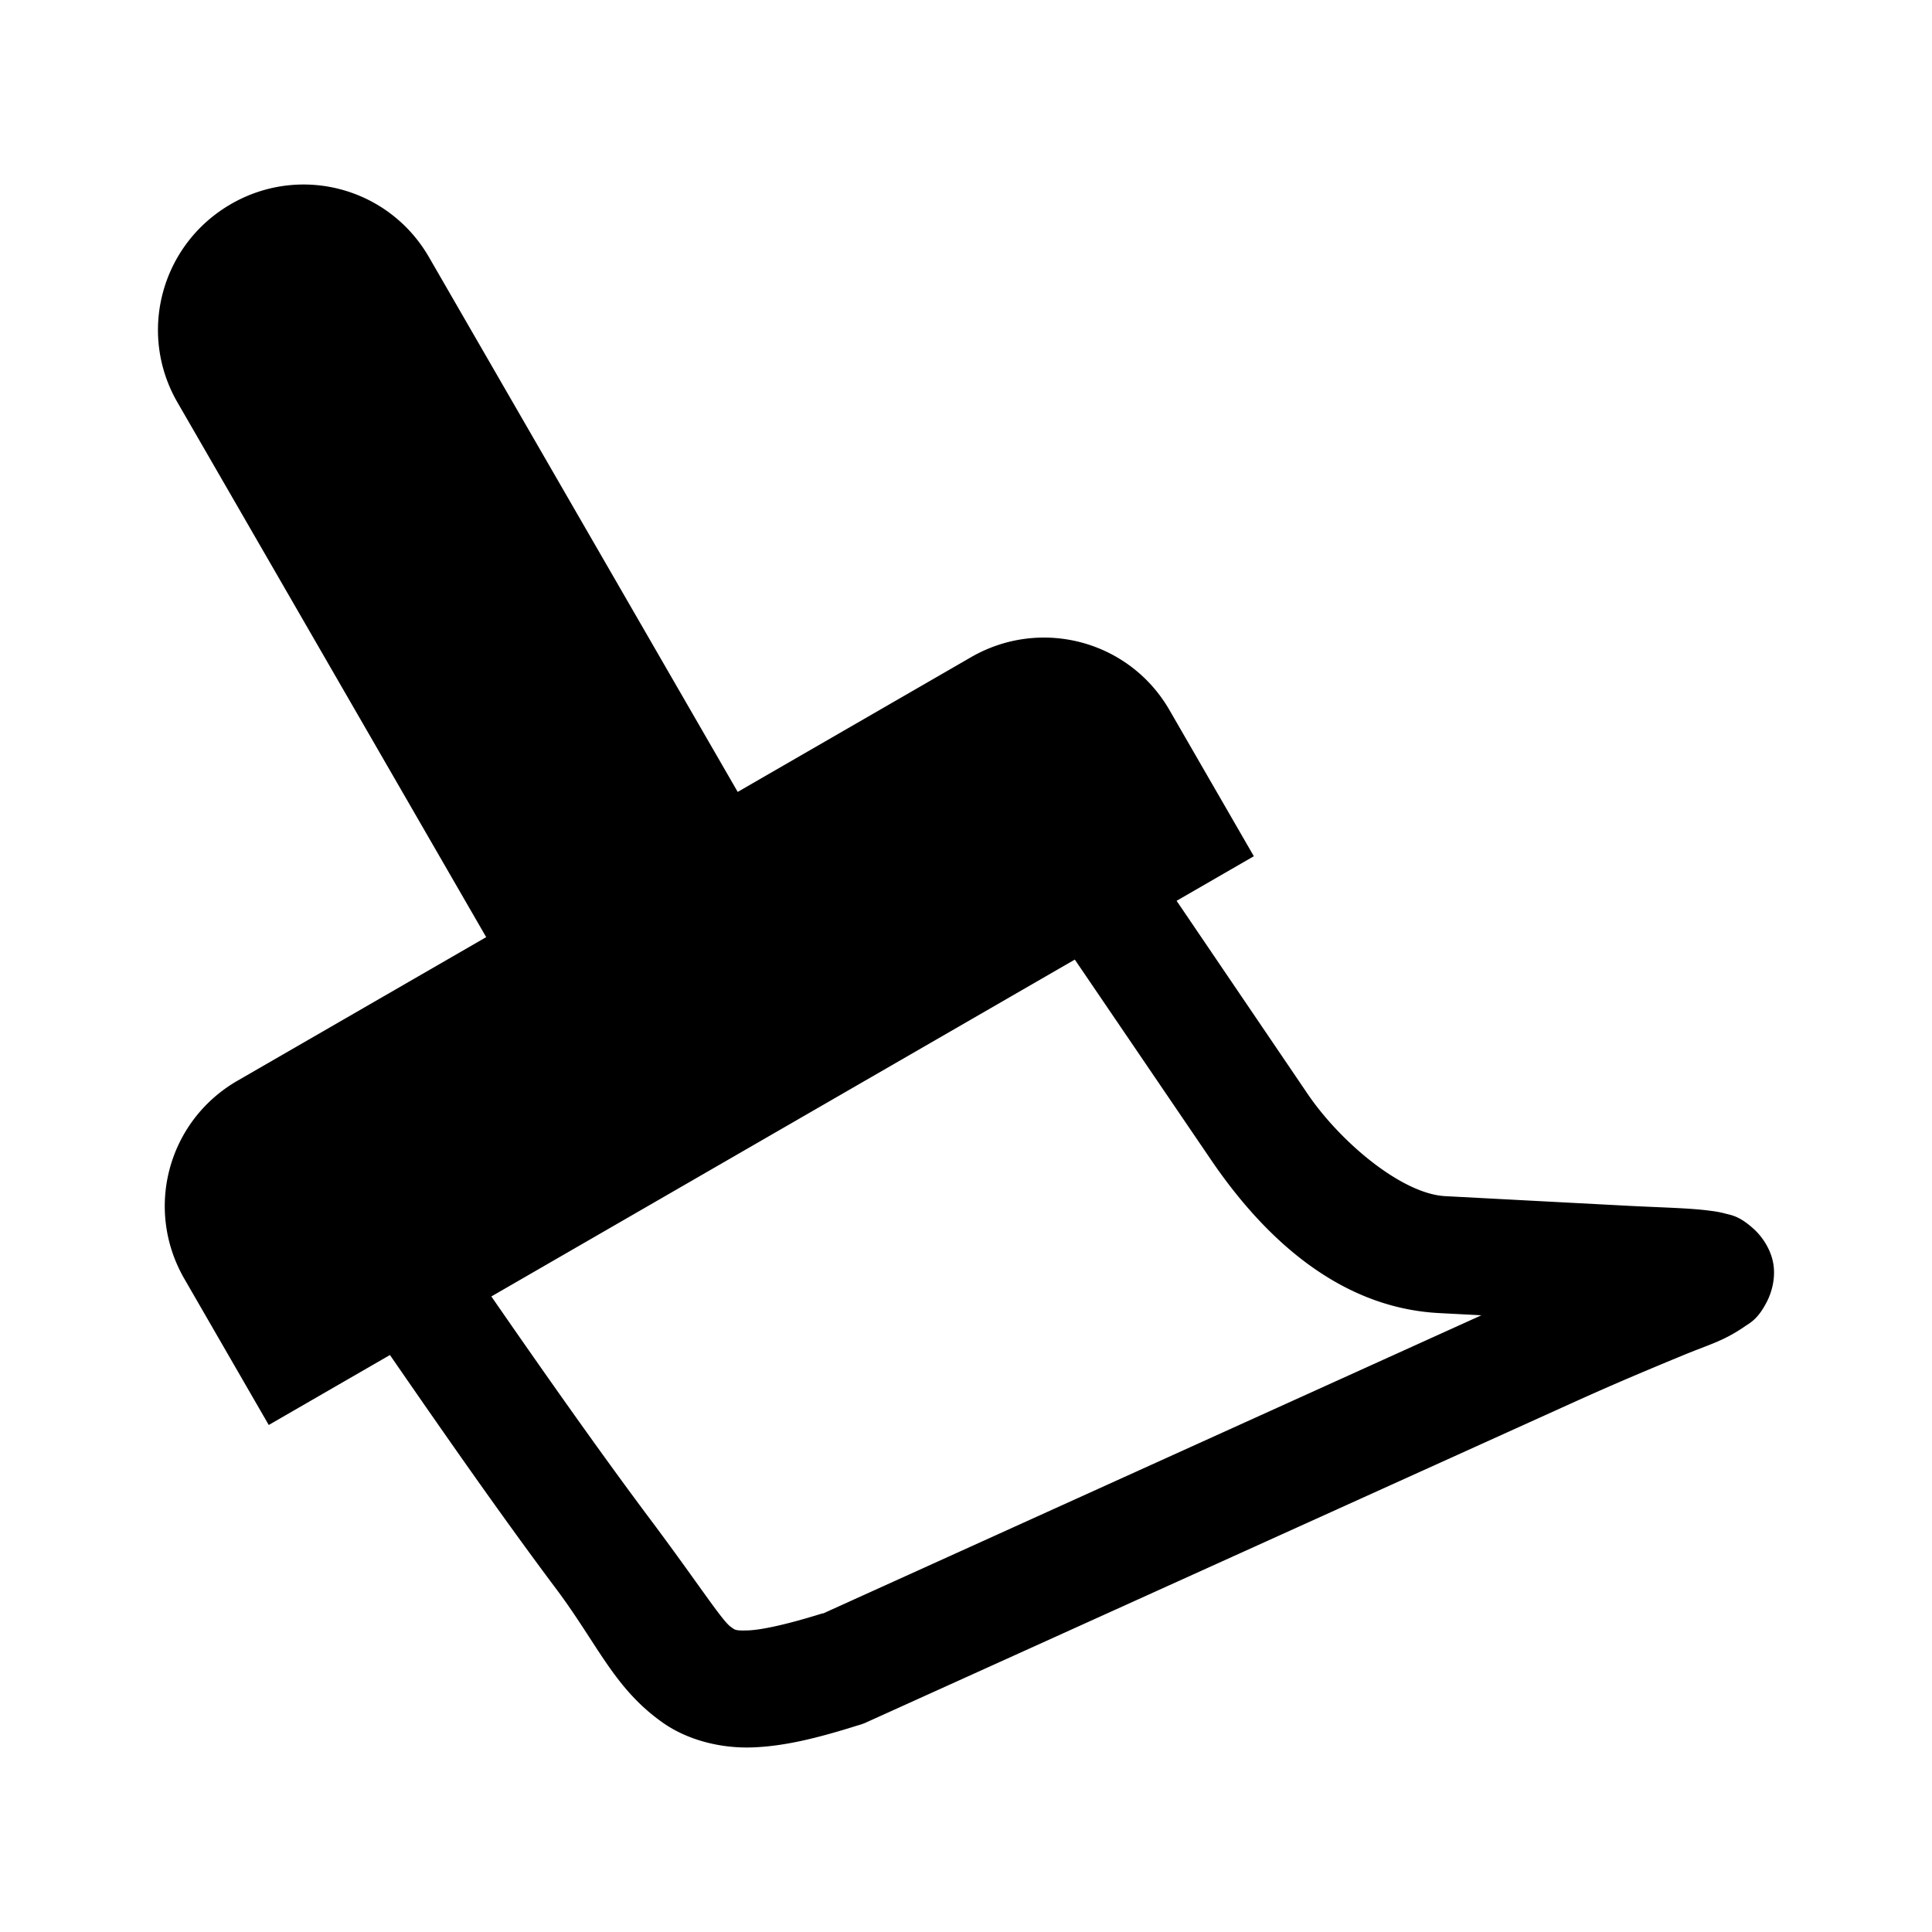 <?xml version="1.0" encoding="UTF-8" standalone="no"?>
<!-- Скачано с сайта svg4.ru / Downloaded from svg4.ru -->
<svg xmlns:dc="http://purl.org/dc/elements/1.1/"
     xmlns:cc="http://creativecommons.org/ns#"
     xmlns:rdf="http://www.w3.org/1999/02/22-rdf-syntax-ns#"
     xmlns:svg="http://www.w3.org/2000/svg"
     xmlns="http://www.w3.org/2000/svg"
     xmlns:xlink="http://www.w3.org/1999/xlink"
     width="128" height="128" version="1.1">
    <title>Clarity Icon</title>
    <desc>This is shape (source) for Clarity vector icon theme for gtk</desc>
    <path d="m 15.299,13.523 c -4.613,2.664 -6.206,8.524 -3.542,13.137 L 32.211,62.088 15.73,71.603 c -4.613,2.664 -6.18,8.509 -3.516,13.122 l 5.591,9.684 8.03,-4.636 c 3.182,4.615 7.29,10.527 11.003,15.482 2.788,3.721 3.857,6.619 7.091,8.888 1.617,1.134 3.795,1.7 5.908,1.627 2.114,-0.073 4.282,-0.604 7.026,-1.467 a 3.879,3.879 0 0 0 0.439,-0.149 L 104.381,92.85 c 2.944,-1.331 5.304,-2.305 7.094,-3.046 1.79,-0.741 2.703,-0.945 4.133,-1.932 0.358,-0.247 0.859,-0.466 1.462,-1.649 0.302,-0.591 0.596,-1.569 0.402,-2.576 -0.194,-1.008 -0.814,-1.802 -1.288,-2.231 -0.947,-0.857 -1.465,-0.903 -1.88,-1.014 -0.415,-0.111 -0.726,-0.152 -1.057,-0.194 -1.323,-0.171 -2.915,-0.197 -5.327,-0.318 L 95.758,79.248 C 92.897,79.104 88.823,75.692 86.636,72.478 L 77.953,59.681 83.07,56.727 77.48,47.043 c -2.664,-4.613 -8.535,-6.164 -13.148,-3.501 l -15.457,8.924 -20.454,-35.428 c -2.664,-4.613 -8.509,-6.18 -13.122,-3.516 z m 17.255,72.37 38.655,-22.318 9.023,13.265 c 2.979,4.377 7.96,9.794 15.136,10.156 l 2.778,0.145 -43.602,19.75 c -0.032,0.01 -0.036,-0.006 -0.068,0.004 -2.382,0.744 -4.041,1.093 -4.915,1.123 -0.886,0.03 -0.867,-0.041 -1.155,-0.243 -0.576,-0.404 -2.22,-2.971 -5.358,-7.159 C 39.669,96.106 35.714,90.465 32.553,85.893 z"/>
</svg>
